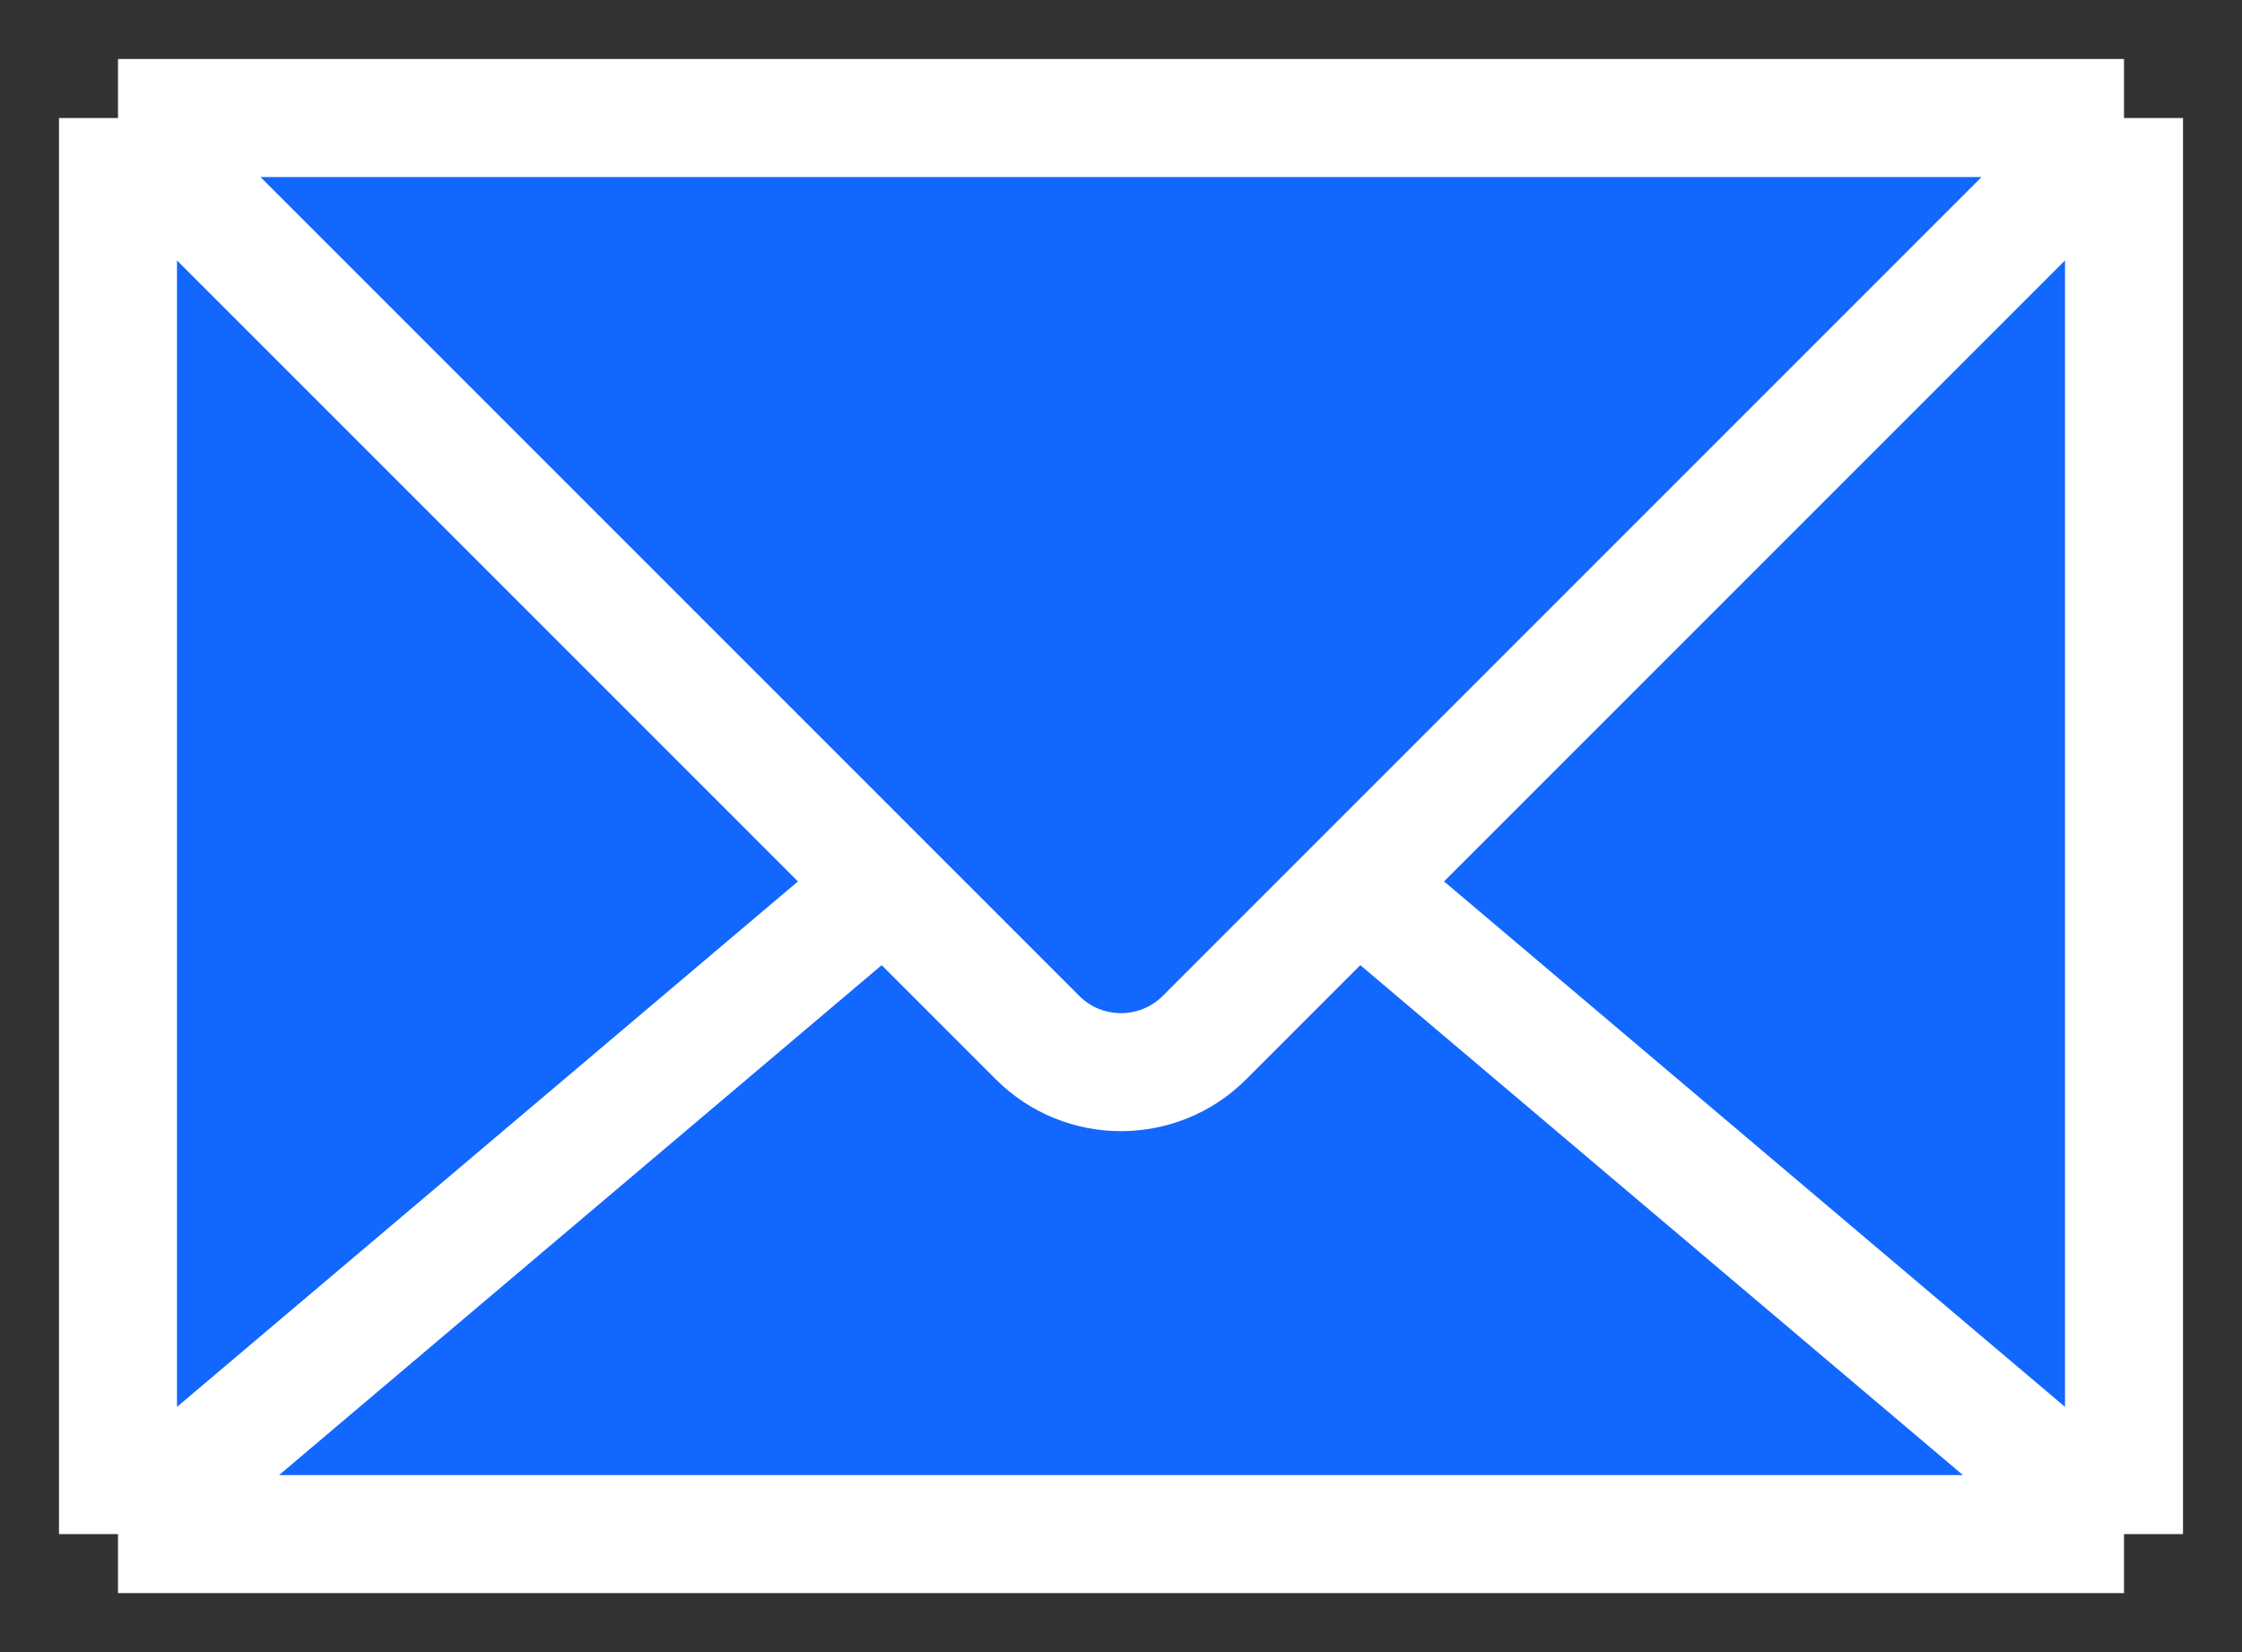 <svg width="19" height="14" viewBox="0 0 19 14" fill="none" xmlns="http://www.w3.org/2000/svg">
<rect x="0" y="0" width="19" height="14" fill="#333333" stroke="none"/>
<path d="M18 1V13H1V1H18Z" fill="#1267FF"/>
<path d="M18 1V13M18 1H1M18 1L10.207 8.793C9.817 9.183 9.183 9.183 8.793 8.793L7.5 7.5M18 13H1M18 13L11.5 7.5M1 13V1M1 13L7.5 7.5M1 1L7.5 7.5" stroke="white" stroke-linejoin="round"/>
</svg>

